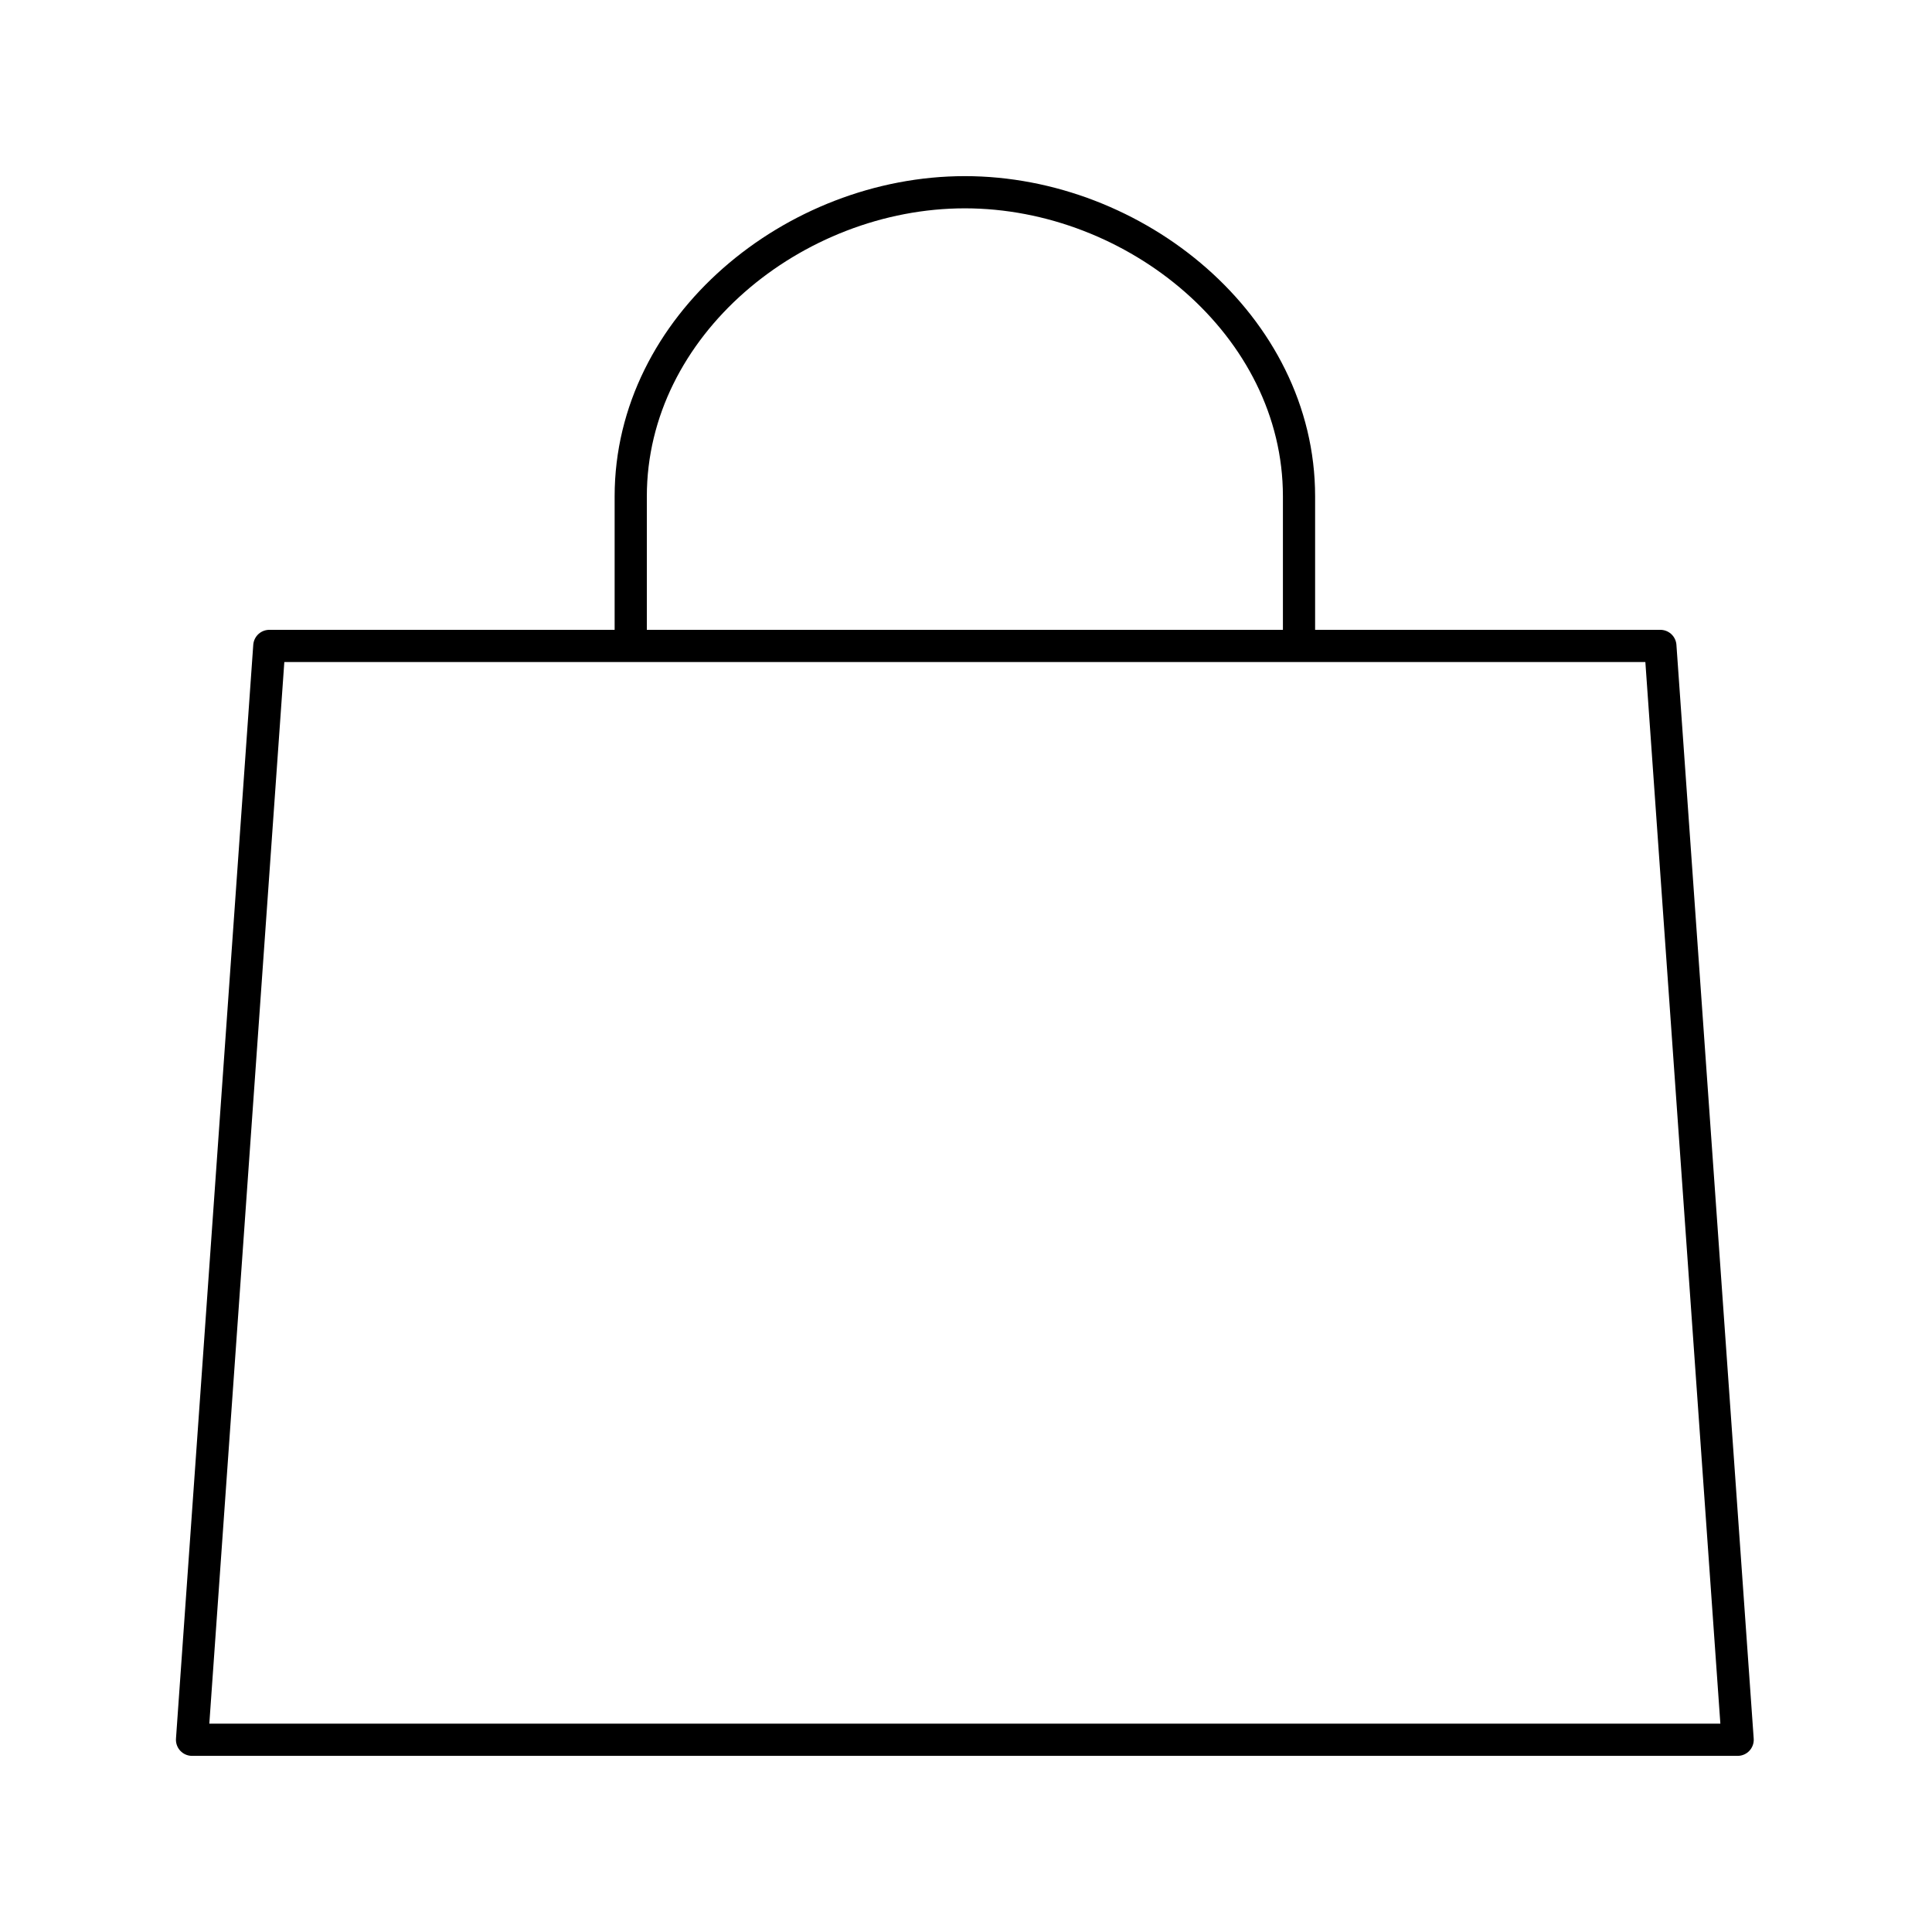 <svg width="30" height="30" viewBox="0 0 30 30" fill="none" xmlns="http://www.w3.org/2000/svg">
<path d="M20.171 9.907V7.707C20.171 5.056 17.634 2.985 14.982 2.985C12.331 2.985 9.794 5.056 9.794 7.707V9.907M4.182 10.03L2.982 27.015H26.982L25.782 10.03H4.182Z" stroke="black" stroke-width="0.5" stroke-linecap="round" stroke-linejoin="round"/>
</svg>
